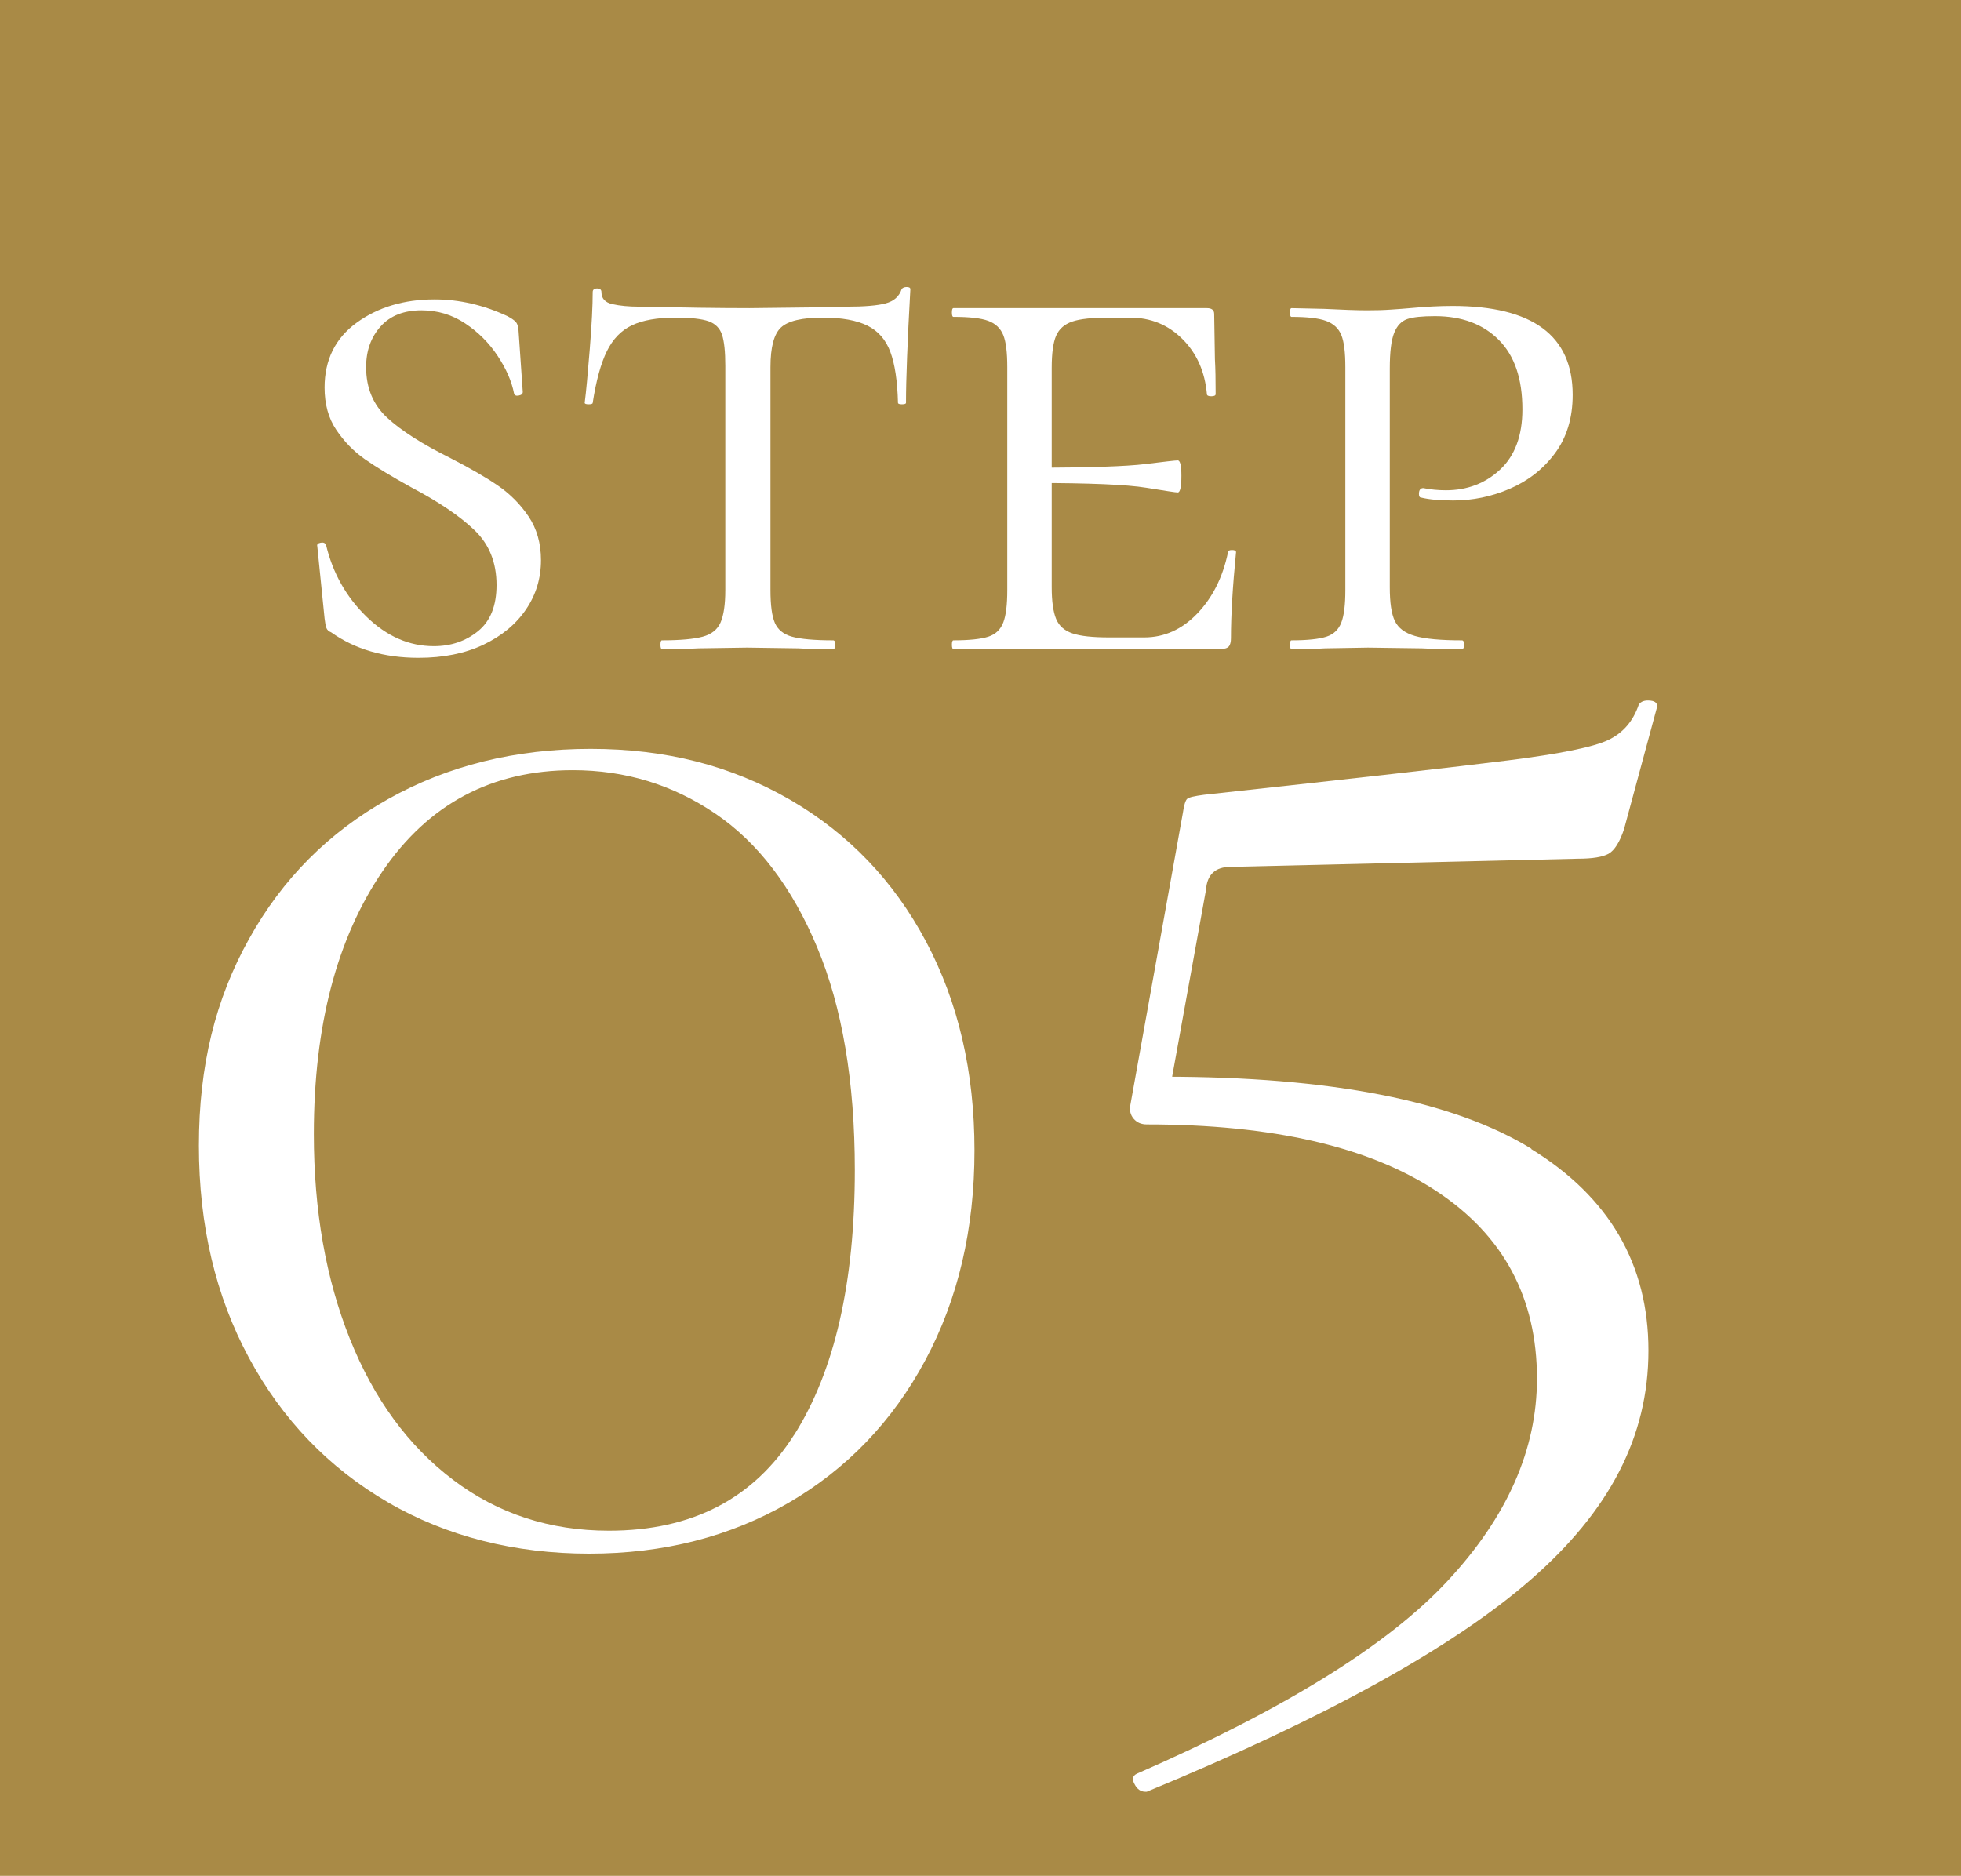 <?xml version="1.0" encoding="UTF-8"?>
<svg id="Layer_2" data-name="Layer 2" xmlns="http://www.w3.org/2000/svg" viewBox="0 0 107.66 103">
  <defs>
    <style>
      .cls-1 {
        fill: #fff;
      }

      .cls-2 {
        fill: #a98a46;
      }
    </style>
  </defs>
  <g id="_レイヤー_1" data-name="レイヤー 1">
    <g>
      <rect class="cls-2" width="107.66" height="103"/>
      <g>
        <path class="cls-1" d="M21.26,22.94c.77.71,1.93,1.45,3.48,2.22,1.09.56,1.97,1.07,2.62,1.52.65.45,1.21,1.01,1.66,1.68.45.67.68,1.47.68,2.4,0,.99-.27,1.89-.82,2.7-.55.81-1.33,1.46-2.34,1.94-1.01.48-2.2.72-3.56.72-1.89,0-3.49-.47-4.8-1.4-.13-.05-.22-.13-.26-.24-.04-.11-.07-.28-.1-.52l-.4-3.96c-.03-.11.03-.17.18-.2.15-.03.25.01.3.12.37,1.55,1.11,2.86,2.22,3.94,1.11,1.08,2.34,1.62,3.7,1.62.93,0,1.74-.27,2.42-.82.68-.55,1.02-1.39,1.02-2.54,0-1.23-.4-2.23-1.2-3-.8-.77-1.96-1.56-3.48-2.36-1.07-.59-1.91-1.1-2.54-1.54-.63-.44-1.15-.98-1.58-1.62s-.64-1.41-.64-2.32c0-1.52.59-2.71,1.76-3.56,1.17-.85,2.6-1.28,4.28-1.28,1.36,0,2.69.31,4,.92.24.13.39.24.46.32.07.08.11.2.14.36l.24,3.48c0,.11-.07.17-.22.2-.15.03-.23-.01-.26-.12-.13-.67-.43-1.35-.9-2.06-.47-.71-1.06-1.3-1.78-1.78s-1.52-.72-2.4-.72c-.96,0-1.71.29-2.24.88-.53.59-.8,1.33-.8,2.24,0,1.15.39,2.07,1.16,2.78Z"/>
        <path class="cls-1" d="M34.7,17.86c-.59.28-1.05.75-1.38,1.42-.33.67-.59,1.61-.78,2.84,0,.05-.07.08-.22.08s-.22-.03-.22-.08c.08-.61.17-1.6.28-2.96s.16-2.4.16-3.12c0-.13.08-.2.24-.2s.24.07.24.2c0,.35.2.57.6.66.4.09.89.14,1.48.14,2.35.05,4.36.08,6.04.08l3.48-.04c.48-.03,1.11-.04,1.88-.04.96,0,1.67-.06,2.12-.18s.75-.38.88-.78c.05-.08.15-.12.28-.12s.2.04.2.12c-.16,2.88-.24,4.96-.24,6.24,0,.05-.07.08-.22.08s-.22-.03-.22-.08c-.03-1.2-.17-2.13-.42-2.8-.25-.67-.67-1.15-1.26-1.44-.59-.29-1.4-.44-2.44-.44-1.15,0-1.91.18-2.3.54-.39.36-.58,1.09-.58,2.18v12.24c0,.83.08,1.43.24,1.8.16.37.47.63.94.76.47.13,1.22.2,2.26.2.08,0,.12.08.12.24s-.04.24-.12.24c-.83,0-1.47-.01-1.92-.04l-2.8-.04-2.68.04c-.48.03-1.15.04-2,.04-.05,0-.08-.08-.08-.24s.03-.24.08-.24c1.01,0,1.76-.07,2.24-.2.48-.13.81-.39.98-.78.17-.39.26-.98.26-1.78v-12.32c0-.77-.06-1.34-.18-1.7-.12-.36-.37-.61-.74-.74-.37-.13-.97-.2-1.8-.2-1.01,0-1.81.14-2.4.42Z"/>
        <path class="cls-1" d="M52.26,35.4c0-.16.03-.24.08-.24.88,0,1.52-.07,1.92-.2.4-.13.67-.39.82-.78.15-.39.22-.98.22-1.78v-12.24c0-.8-.07-1.39-.22-1.76-.15-.37-.42-.63-.82-.78-.4-.15-1.04-.22-1.92-.22-.05,0-.08-.08-.08-.24s.03-.24.08-.24h13.92c.27,0,.4.11.4.32l.04,2.48c.03.51.04,1.15.04,1.92,0,.08-.08.12-.24.12s-.24-.04-.24-.12c-.11-1.23-.55-2.23-1.34-3.02-.79-.79-1.75-1.18-2.9-1.18h-1.12c-.93,0-1.61.07-2.04.22-.43.15-.72.41-.88.78-.16.37-.24.96-.24,1.76v12.04c0,.77.08,1.35.24,1.74.16.39.46.65.9.8.44.15,1.11.22,2.02.22h1.92c1.09,0,2.06-.43,2.9-1.3.84-.87,1.41-1.99,1.7-3.38,0-.08.07-.12.22-.12s.22.04.22.12c-.19,1.92-.28,3.49-.28,4.72,0,.21-.04.37-.12.46-.08.09-.24.14-.48.14h-14.64c-.05,0-.08-.08-.08-.24ZM62.92,26.78c-1.05-.17-3.11-.26-6.18-.26v-.84c3.04,0,5.09-.07,6.14-.2,1.05-.13,1.65-.2,1.78-.2s.2.28.2.84c0,.61-.07.92-.2.92-.11,0-.69-.09-1.74-.26Z"/>
        <path class="cls-1" d="M76.58,34.1c.19.39.55.66,1.1.82.55.16,1.41.24,2.58.24.08,0,.12.08.12.24s-.04.24-.12.24c-.96,0-1.69-.01-2.2-.04l-2.96-.04-2.36.04c-.45.03-1.07.04-1.84.04-.05,0-.08-.08-.08-.24s.03-.24.08-.24c.88,0,1.52-.07,1.92-.2.4-.13.67-.39.82-.78.15-.39.22-.98.22-1.78v-12.24c0-.8-.07-1.39-.22-1.76-.15-.37-.43-.63-.84-.78-.41-.15-1.05-.22-1.9-.22-.05,0-.08-.08-.08-.24s.03-.24.08-.24l1.8.04c1.01.05,1.8.08,2.36.08.45,0,.89-.01,1.3-.04.41-.03.77-.05,1.06-.08.85-.08,1.63-.12,2.32-.12,4.4,0,6.6,1.63,6.6,4.88,0,1.28-.33,2.35-.98,3.22-.65.87-1.48,1.51-2.48,1.94-1,.43-2.03.64-3.1.64-.72,0-1.31-.05-1.76-.16-.08,0-.12-.07-.12-.2,0-.21.08-.32.24-.32.4.08.81.12,1.24.12,1.17,0,2.17-.38,2.98-1.14.81-.76,1.22-1.86,1.22-3.3,0-1.68-.43-2.95-1.3-3.82-.87-.87-2.03-1.3-3.5-1.3-.69,0-1.2.05-1.52.16-.32.11-.56.36-.72.76s-.24,1.05-.24,1.96v12c0,.85.09,1.47.28,1.86Z"/>
        <path class="cls-1" d="M21.28,82.48c-3.24-1.89-5.78-4.53-7.61-7.92-1.83-3.39-2.75-7.27-2.75-11.66s.91-8.04,2.75-11.34c1.83-3.3,4.38-5.86,7.65-7.69,3.27-1.83,6.97-2.75,11.11-2.75s7.72.93,10.94,2.79c3.21,1.86,5.7,4.46,7.47,7.79,1.77,3.33,2.66,7.15,2.66,11.47s-.9,8.16-2.7,11.52c-1.8,3.36-4.31,5.97-7.51,7.83-3.21,1.86-6.86,2.79-10.94,2.79s-7.83-.94-11.07-2.83ZM43.6,78.79c2.22-3.51,3.33-8.35,3.33-14.54,0-4.86-.69-8.94-2.07-12.24-1.38-3.3-3.24-5.74-5.58-7.33-2.34-1.59-4.95-2.39-7.83-2.39-4.44,0-7.92,1.85-10.44,5.54-2.52,3.69-3.78,8.5-3.78,14.44,0,4.2.66,7.95,1.98,11.25,1.32,3.3,3.21,5.88,5.67,7.74,2.46,1.86,5.31,2.79,8.55,2.79,4.56,0,7.95-1.76,10.17-5.27Z"/>
        <path class="cls-1" d="M84.06,63.09c4.29,2.64,6.44,6.33,6.44,11.07s-2.15,8.81-6.44,12.56c-4.29,3.75-11.33,7.63-21.1,11.66h-.09c-.24,0-.44-.14-.58-.41-.15-.27-.11-.47.13-.58,8.1-3.54,13.78-7.06,17.05-10.58,3.27-3.51,4.91-7.21,4.91-11.11,0-4.44-1.84-7.88-5.54-10.31-3.69-2.43-8.99-3.65-15.88-3.65-.3,0-.54-.1-.72-.31-.18-.21-.24-.46-.18-.77l2.88-16.02c.06-.42.14-.68.23-.77.09-.09.41-.16.94-.23,8.28-.9,13.84-1.53,16.7-1.89,2.85-.36,4.68-.73,5.49-1.12.81-.39,1.36-1.03,1.67-1.94.12-.18.33-.25.63-.22.3.03.42.17.36.4l-1.8,6.66c-.24.72-.53,1.17-.85,1.35-.33.18-.89.27-1.67.27l-19.08.45c-.84,0-1.29.42-1.35,1.26l-2.25,12.42-.09-2.16c9.18,0,15.92,1.32,20.21,3.96Z"/>
      </g>
    </g>
  </g>
</svg>